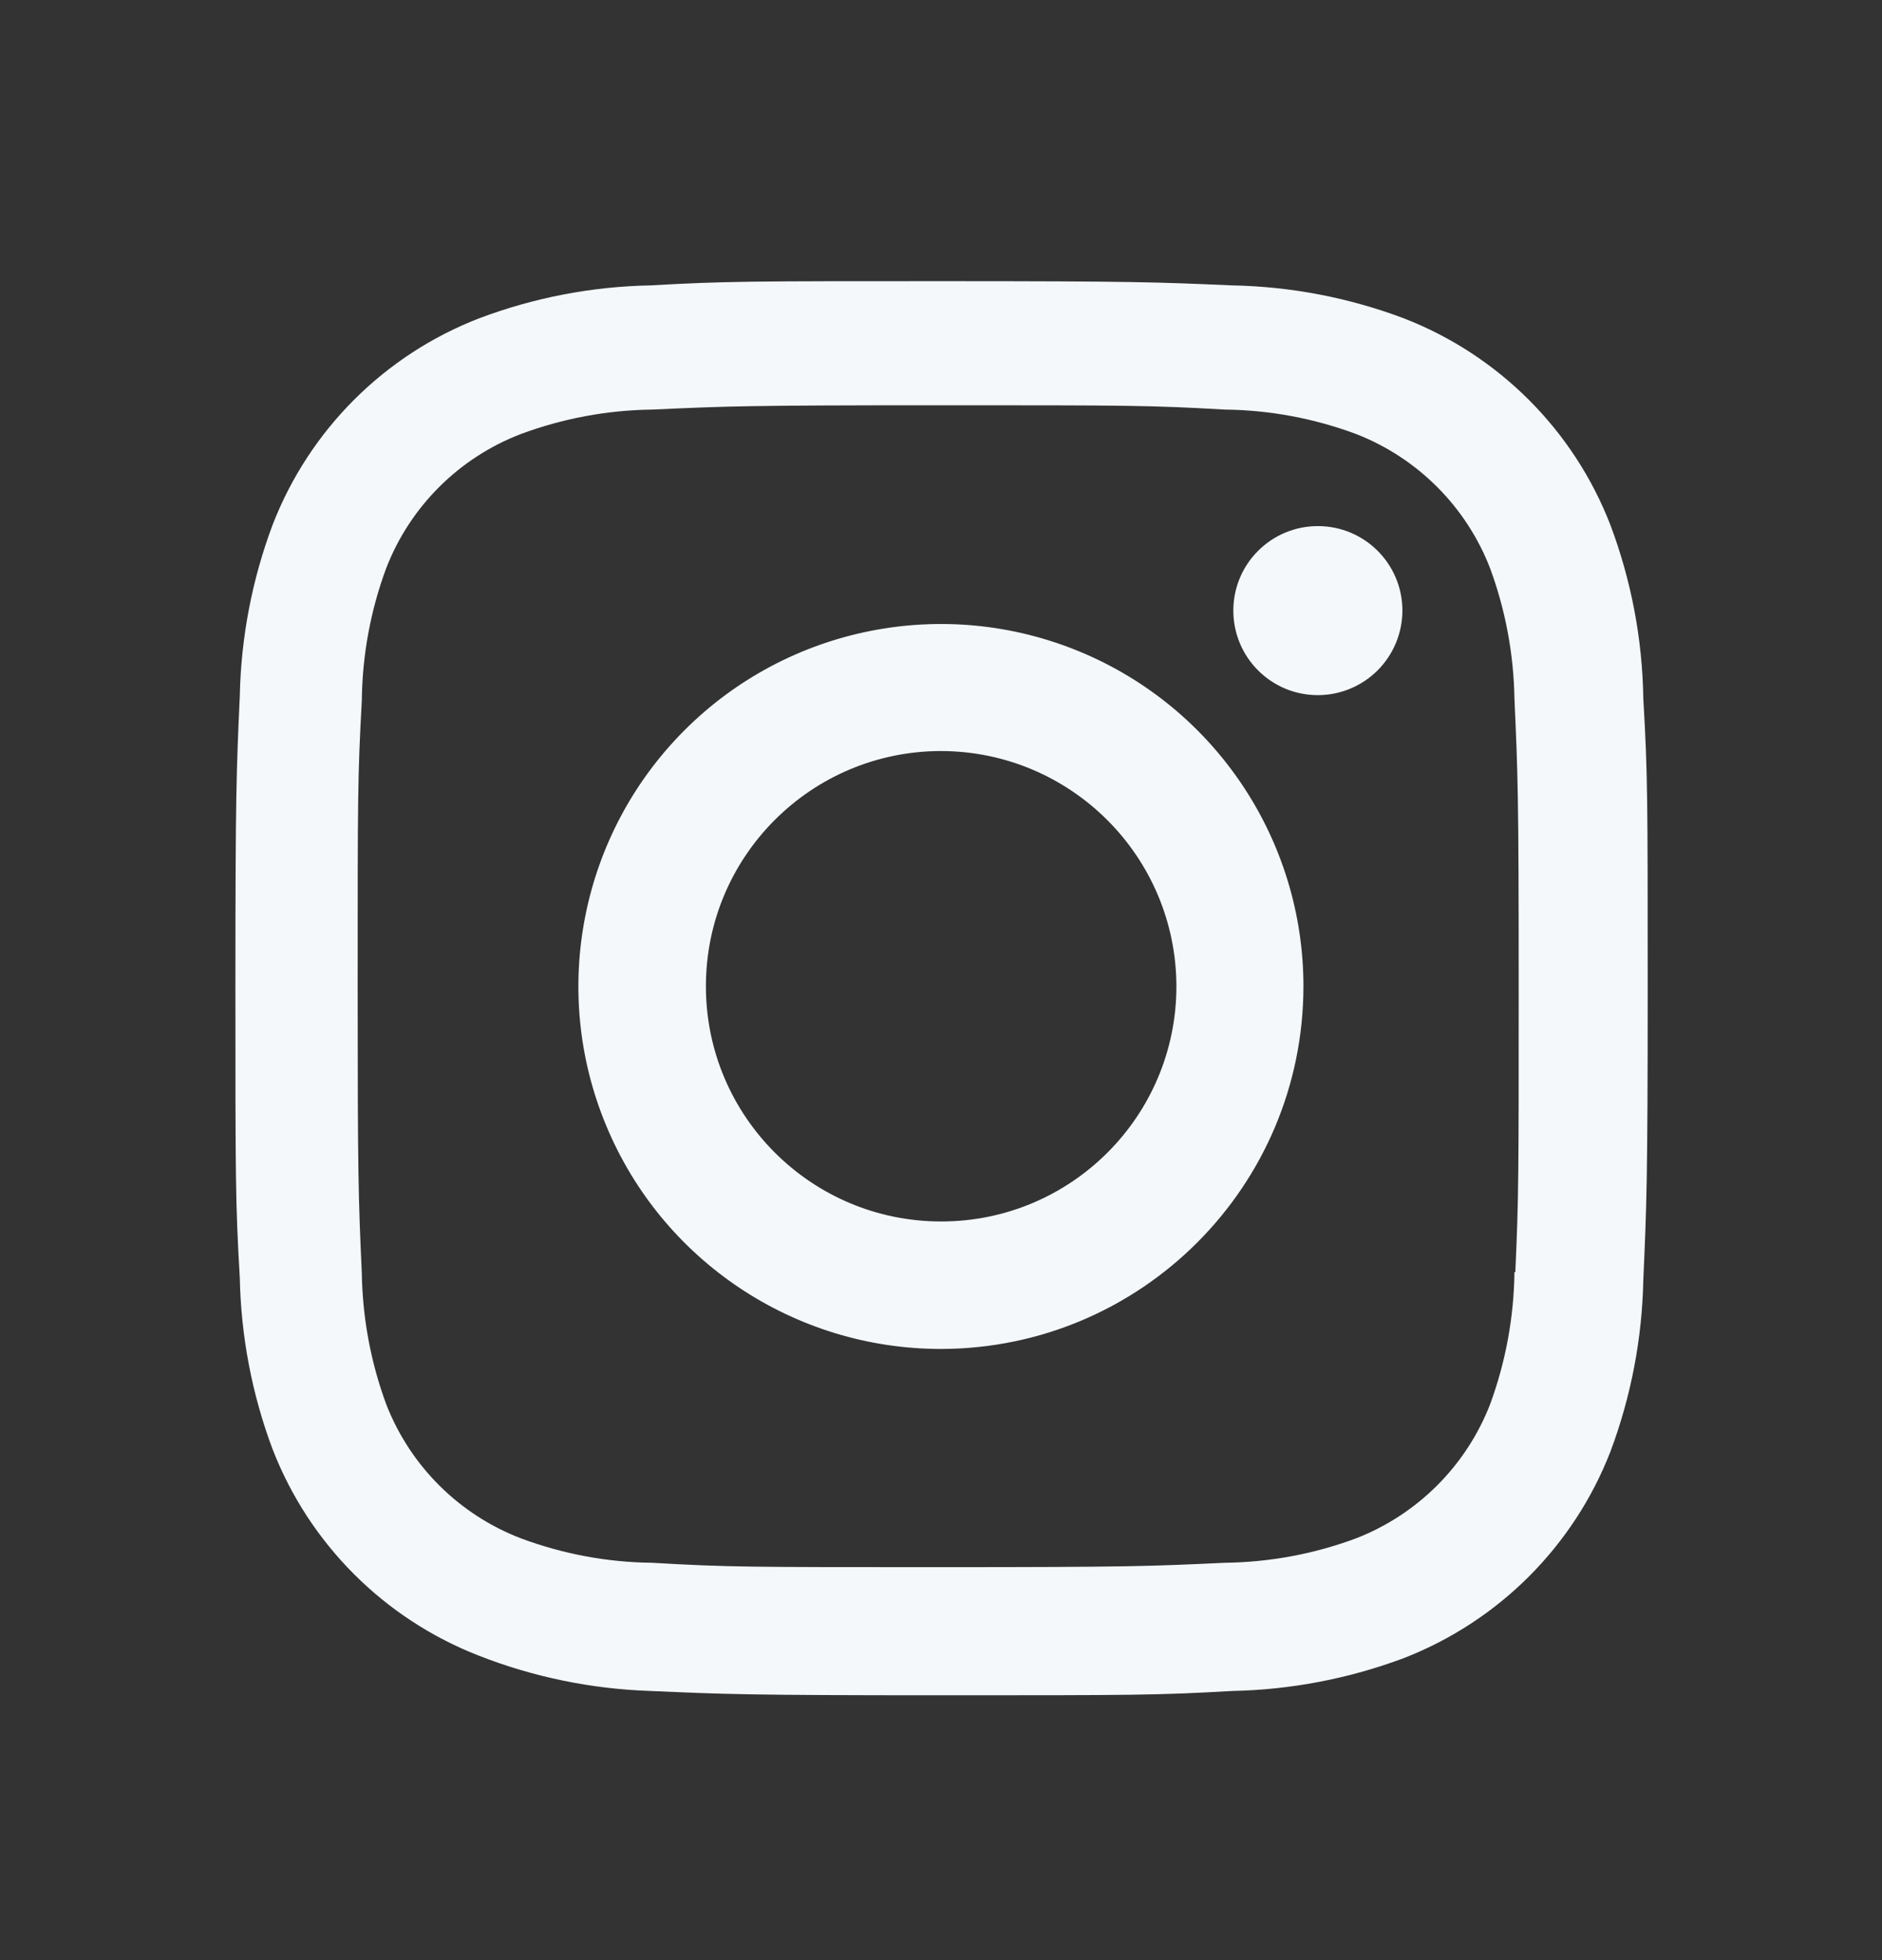 <svg width="24" height="25" viewBox="0 0 24 25" fill="none" xmlns="http://www.w3.org/2000/svg">
<rect x="0" y="0" width="24" height="25" fill="#333333" stroke="none"/>
<path d="M12.002 21.622C9.542 21.622 9.252 21.609 8.292 21.567C7.543 21.542 6.804 21.39 6.107 21.117C4.9 20.647 3.946 19.693 3.477 18.486C3.214 17.786 3.073 17.046 3.058 16.299C3.002 15.341 3.002 15.027 3.002 12.586C3.002 10.119 3.015 9.831 3.058 8.876C3.073 8.129 3.215 7.391 3.477 6.692C3.946 5.483 4.901 4.528 6.11 4.06C6.809 3.796 7.547 3.654 8.294 3.64C9.249 3.586 9.563 3.586 12.002 3.586C14.482 3.586 14.767 3.599 15.712 3.64C16.46 3.654 17.201 3.796 17.902 4.06C19.11 4.529 20.066 5.484 20.535 6.692C20.802 7.401 20.945 8.151 20.956 8.909C21.012 9.867 21.012 10.18 21.012 12.62C21.012 15.06 20.998 15.38 20.956 16.327C20.941 17.075 20.799 17.815 20.536 18.516C20.066 19.724 19.11 20.678 17.902 21.148C17.202 21.41 16.463 21.552 15.716 21.567C14.761 21.622 14.448 21.622 12.002 21.622ZM11.968 5.169C9.522 5.169 9.268 5.181 8.313 5.224C7.743 5.231 7.178 5.337 6.644 5.535C5.855 5.837 5.23 6.459 4.925 7.247C4.725 7.787 4.62 8.358 4.614 8.934C4.561 9.903 4.561 10.157 4.561 12.586C4.561 14.986 4.57 15.277 4.614 16.24C4.623 16.81 4.728 17.375 4.925 17.91C5.231 18.697 5.855 19.319 6.644 19.621C7.178 19.82 7.743 19.926 8.313 19.932C9.281 19.988 9.536 19.988 11.968 19.988C14.421 19.988 14.675 19.976 15.622 19.932C16.192 19.925 16.757 19.82 17.292 19.621C18.076 19.316 18.697 18.696 19.002 17.912C19.201 17.371 19.306 16.8 19.313 16.224H19.324C19.367 15.268 19.367 15.013 19.367 12.57C19.367 10.127 19.356 9.87 19.313 8.915C19.304 8.345 19.199 7.781 19.002 7.247C18.698 6.462 18.077 5.84 17.292 5.535C16.757 5.336 16.192 5.23 15.622 5.224C14.655 5.169 14.402 5.169 11.968 5.169ZM12.002 17.205C10.132 17.206 8.445 16.081 7.729 14.353C7.012 12.626 7.407 10.637 8.729 9.314C10.05 7.992 12.039 7.595 13.767 8.31C15.495 9.025 16.622 10.711 16.622 12.581C16.619 15.132 14.553 17.2 12.002 17.205ZM12.002 9.579C10.345 9.579 9.002 10.922 9.002 12.579C9.002 14.236 10.345 15.579 12.002 15.579C13.659 15.579 15.002 14.236 15.002 12.579C14.998 10.924 13.657 9.583 12.002 9.579ZM16.802 8.866C16.207 8.864 15.727 8.381 15.728 7.786C15.729 7.191 16.211 6.71 16.806 6.71C17.401 6.71 17.883 7.191 17.884 7.786C17.884 8.073 17.77 8.348 17.567 8.551C17.364 8.753 17.089 8.867 16.802 8.866Z" fill="#F4F8FB"/>
</svg>
